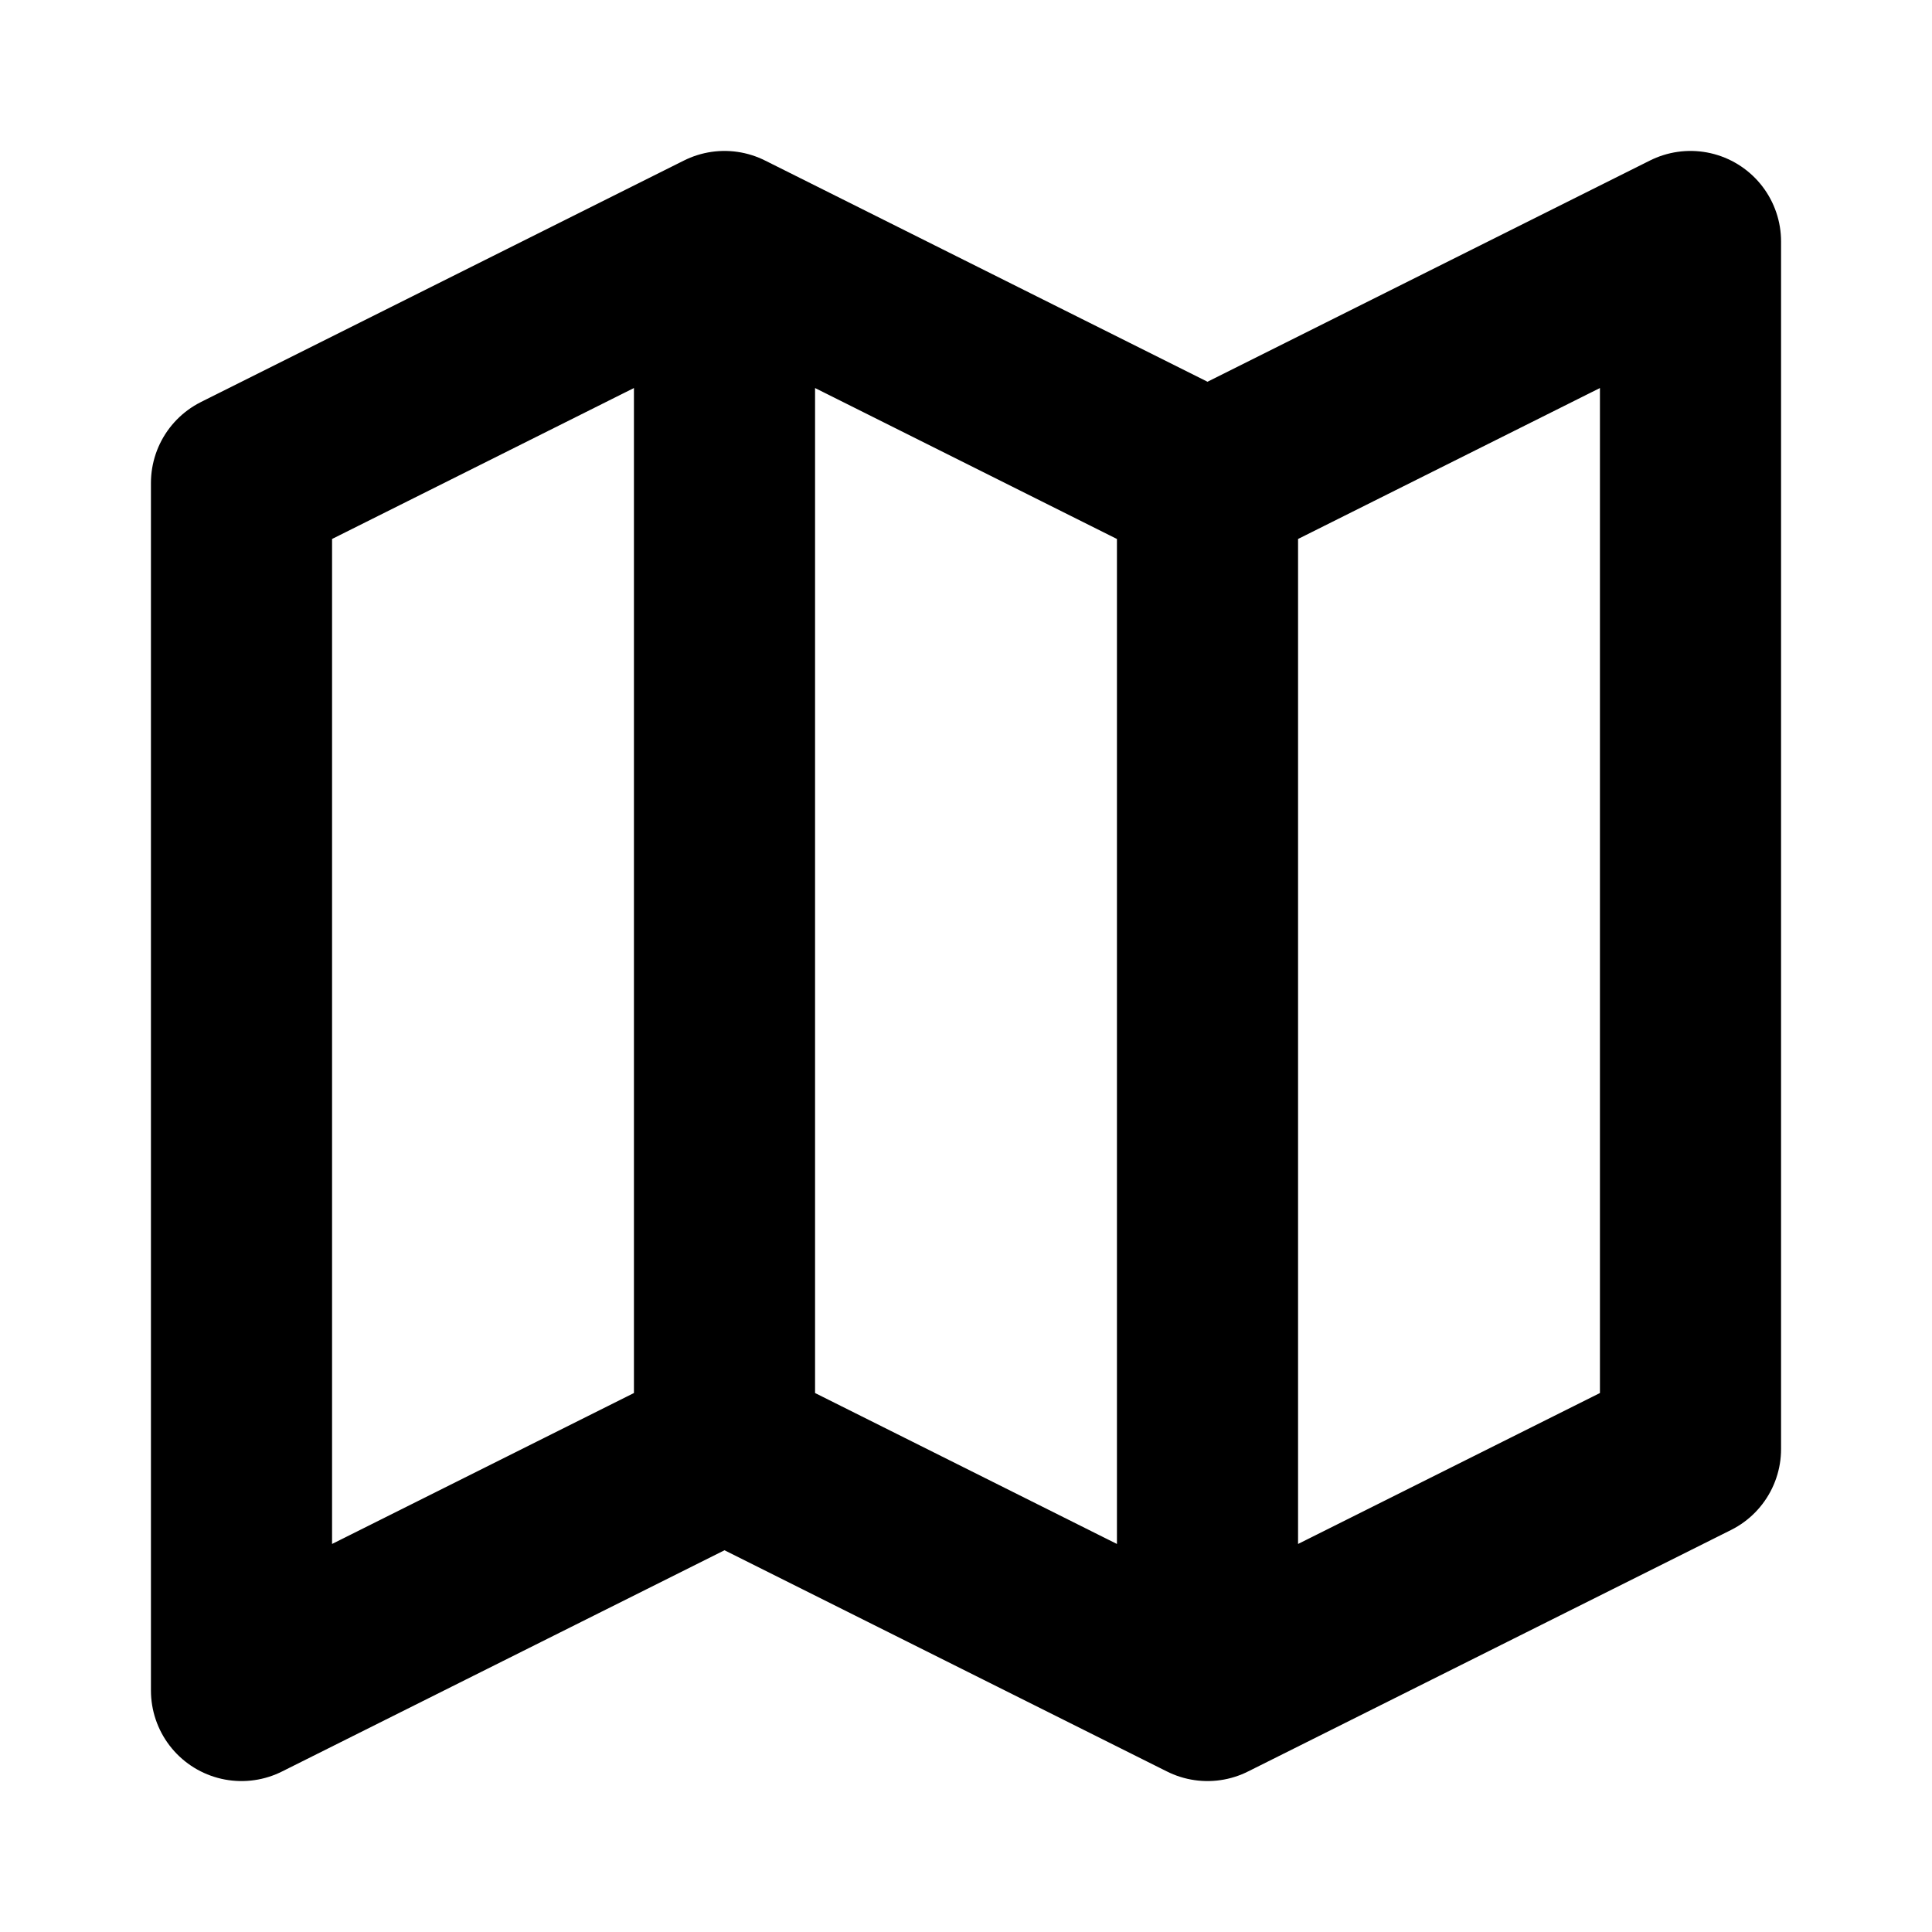 <svg width="16" height="16" viewBox="0 0 16 16" fill="none" xmlns="http://www.w3.org/2000/svg">
<path d="M10 4V14M10 4L14 2V12L10 14M10 4L6 2M10 14L6 12M6 12L2 14V4L6 2M6 12V2" stroke="black" stroke-width="1.5" stroke-linecap="round" stroke-linejoin="round"/>
</svg>
